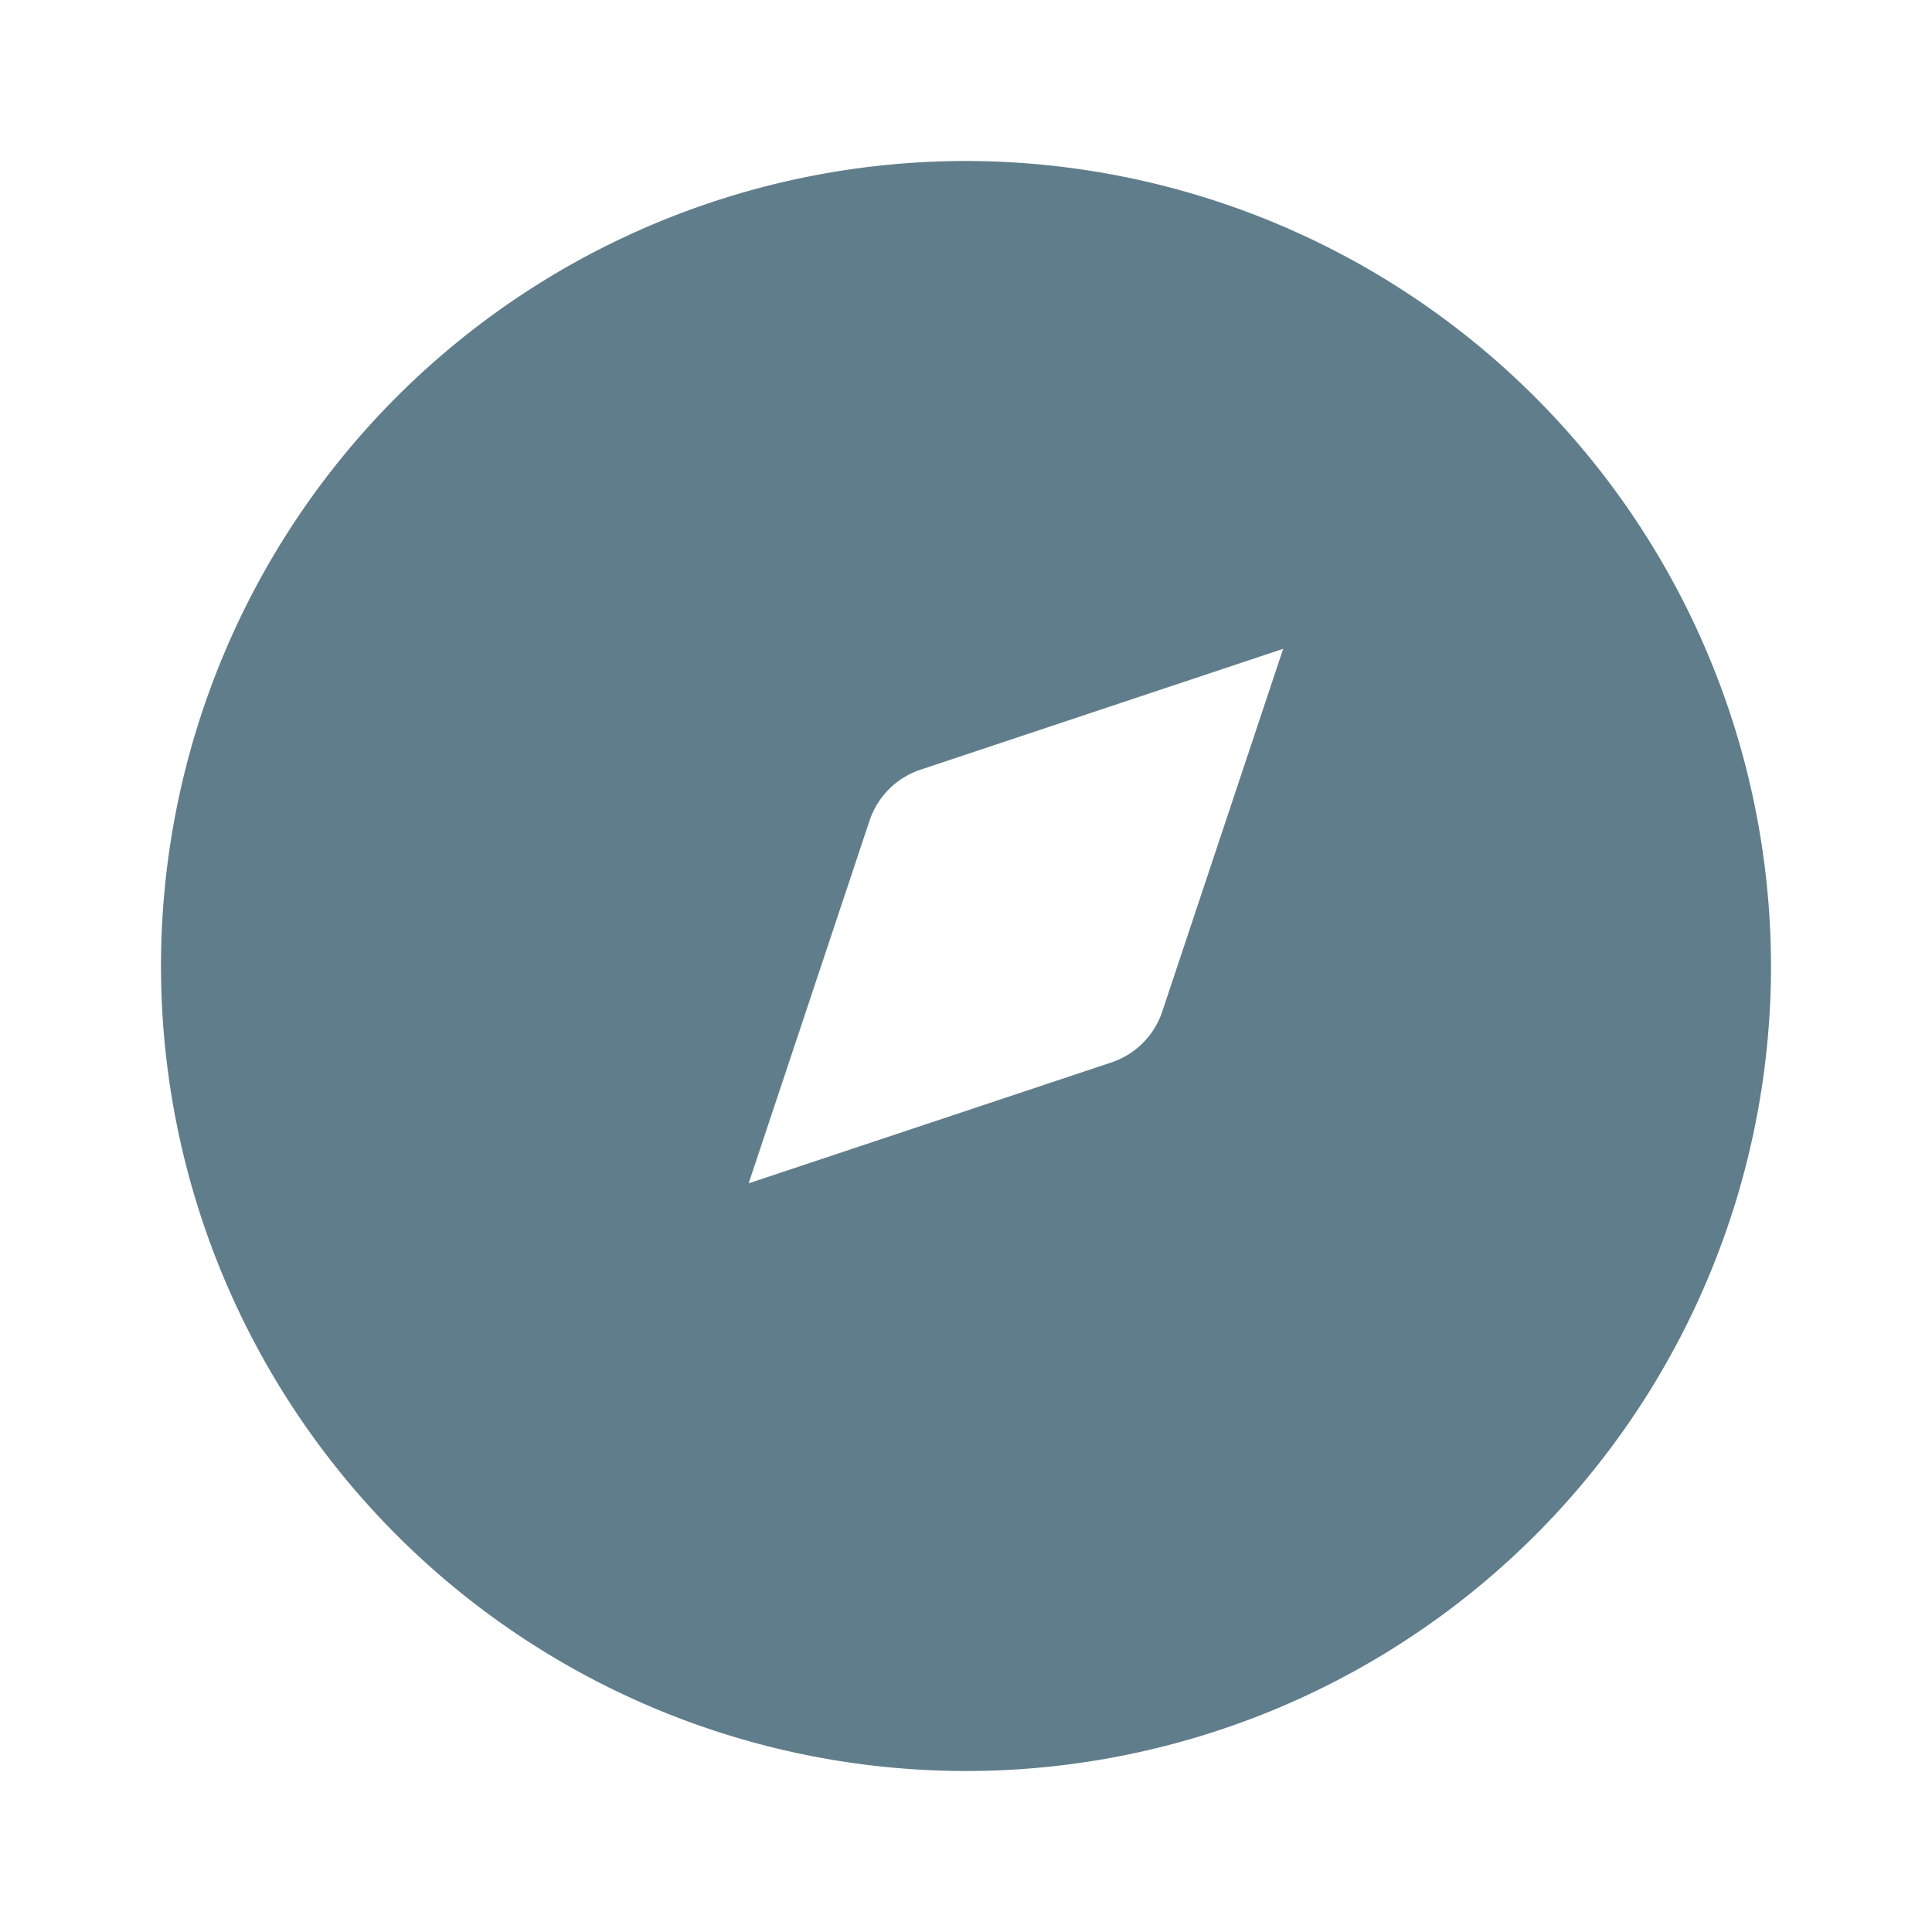 <svg xmlns="http://www.w3.org/2000/svg" viewBox="0 0 24 24" fill="#607d8b"><path d="M12 2a10 10 0 1010 10A10.011 10.011 0 0012 2zm3.94 6.06l-1.5 4.5a1 1 0 01-.64.64l-4.5 1.5 1.5-4.5a1 1 0 01.64-.64l4.5-1.5z"/></svg>